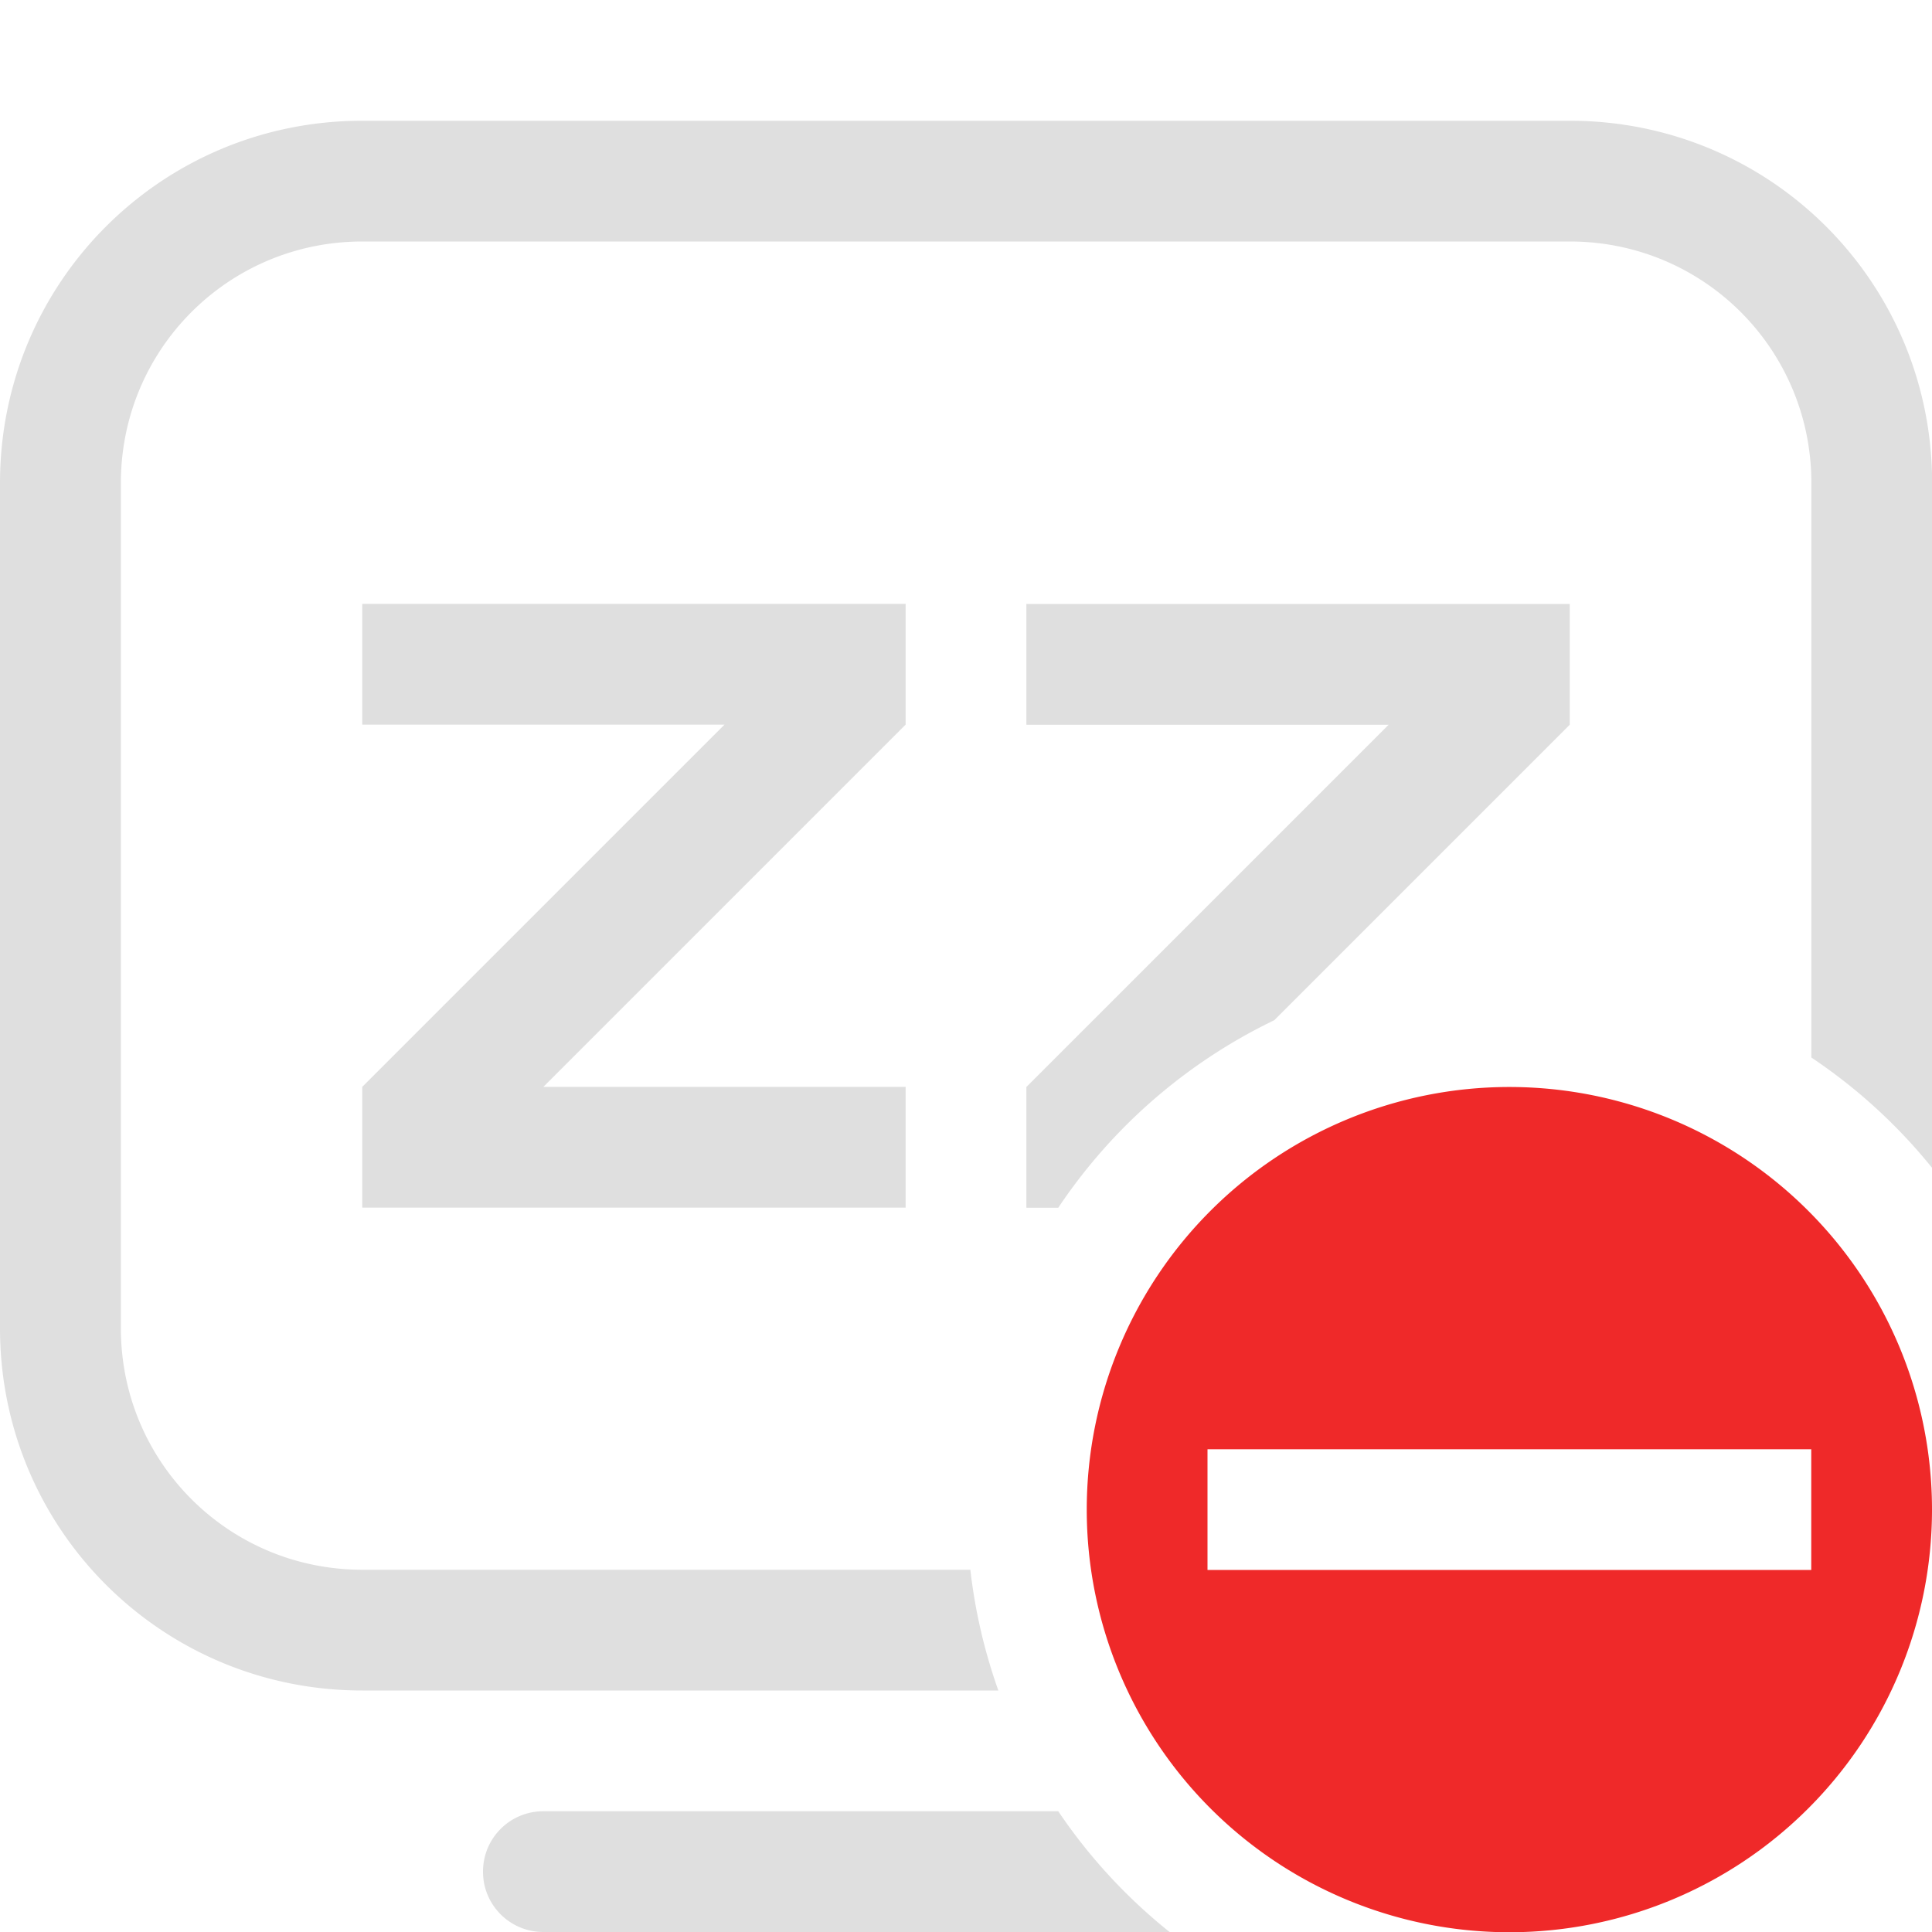 <svg width="16" height="16" version="1.1" xmlns="http://www.w3.org/2000/svg">
 <title>Gnome Symbolic Icon Theme</title>
 <path d="m3 1c-1.662 0-3 1.338-3 3v7c0 1.662 1.338 3 3 3h5.268a4.5 4.5 0 0 1-0.232-1h-5.035c-1.108 0-2-0.892-2-2v-7c0-1.108 0.892-2 2-2h10c1.108 0 2 0.892 2 2v4.758a4.5 4.5 0 0 1 1 0.914v-5.672c0-1.662-1.338-3-3-3h-10z" fill="#dfdfdf"/>
 <path d="m4.5 15c-0.277 0-0.5 0.223-0.5 0.5s0.223 0.5 0.5 0.5h5.186a4.5 4.5 0 0 1-0.922-1h-4.264z" fill="#dfdfdf"/>
 <path class="error" d="m12.5 9.002a3.5 3.5 0 0 0-3.5 3.5 3.5 3.5 0 0 0 3.5 3.5 3.5 3.5 0 0 0 3.5-3.5 3.5 3.5 0 0 0-3.5-3.5zm-2.5 3h5v1h-5v-1z" fill="#ef2929"/>
 <path d="m3 5.001 4.5-2e-7v1l-3 3h3v1h-4.5v-1l3-3h-3z" fill="#dfdfdf"/>
 <path d="m8.5 5.002v1h3l-3 3v1h0.264a4.5 4.5 0 0 1 1.789-1.553l2.447-2.447v-1h-4.5z" fill="#dfdfdf"/>
</svg>
